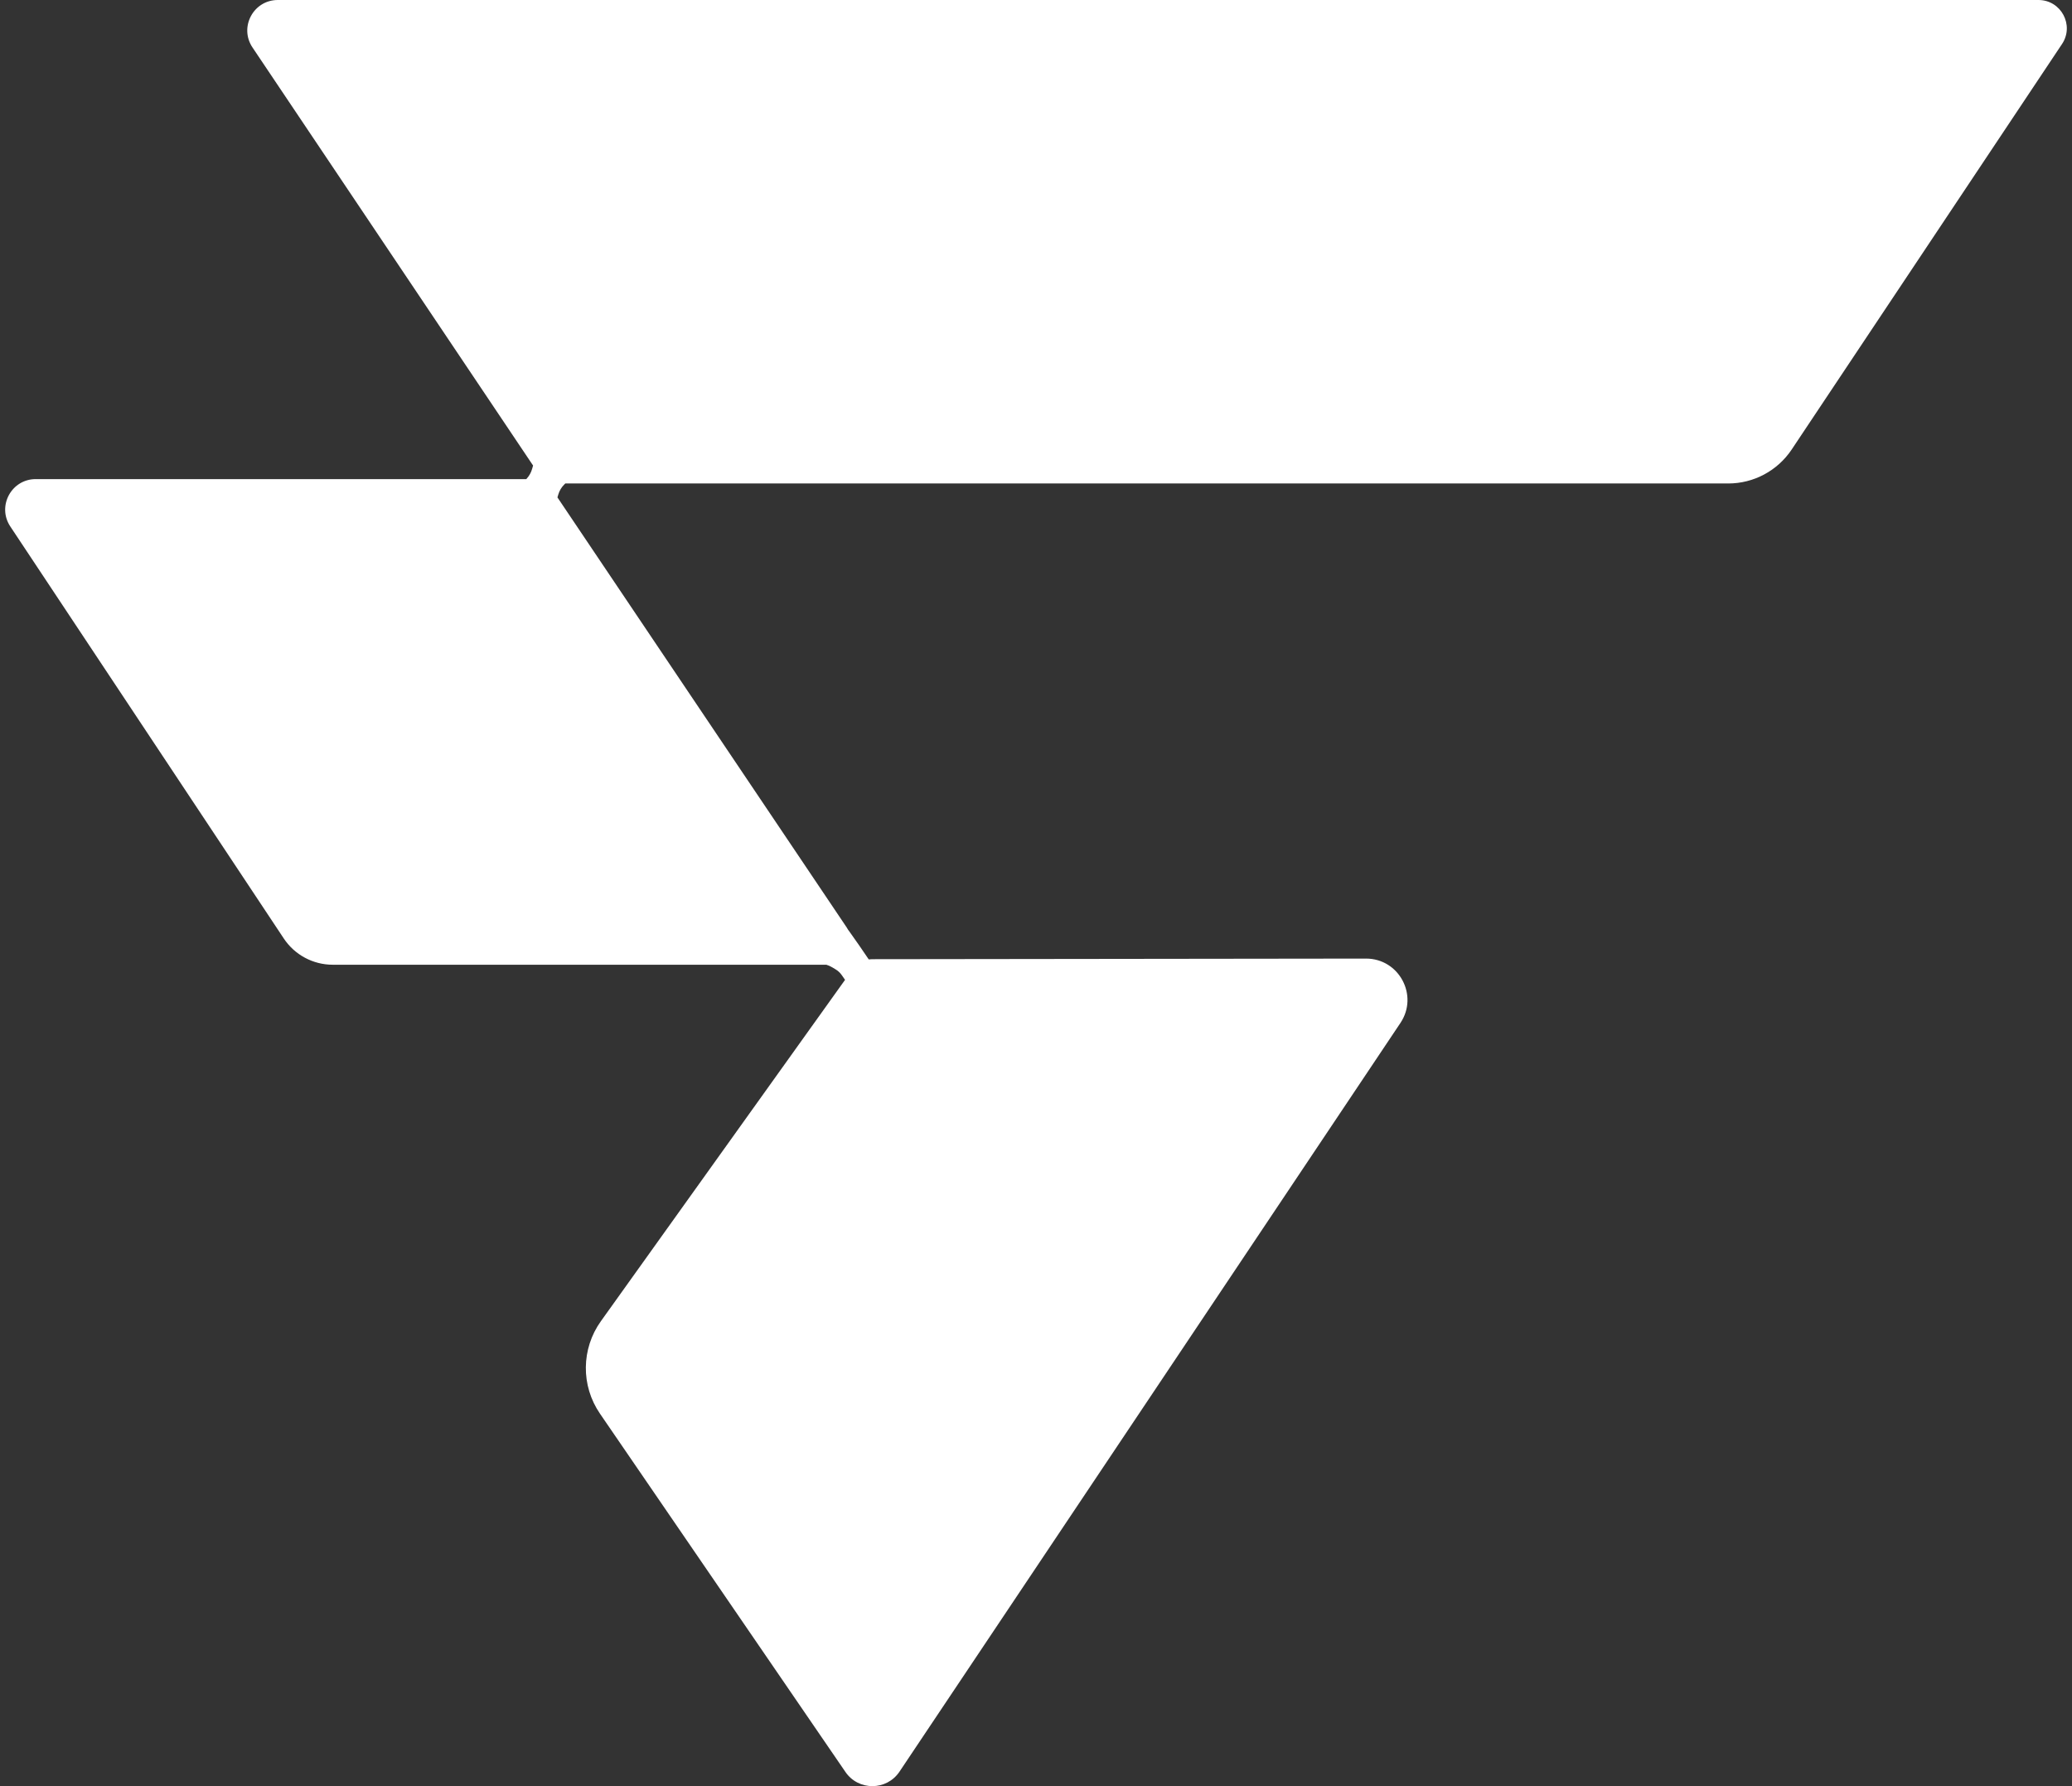 <svg width="58" height="50" viewBox="0 0 58 50" fill="none" xmlns="http://www.w3.org/2000/svg">
<rect x="0" y="0" width="58" height="50" fill="#333333" stroke="none"/>
<path d="M7.068 1.329C6.687 0.762 7.093 0 7.776 0H57.061C57.694 0 58.072 0.705 57.721 1.232L50.153 12.584C49.757 13.177 49.091 13.534 48.378 13.534H15.824L15.795 13.563C15.718 13.639 15.661 13.733 15.63 13.837L15.604 13.924L23.7 25.961C23.715 25.984 23.729 26.006 23.741 26.029C23.751 26.041 23.761 26.054 23.77 26.067L24.056 26.473L24.318 26.857C24.35 26.853 24.381 26.851 24.413 26.851L38.237 26.834C39.164 26.833 39.717 27.866 39.201 28.636L25.179 49.594C24.819 50.132 24.03 50.136 23.665 49.602L16.794 39.572C16.258 38.79 16.268 37.757 16.82 36.985L23.655 27.429L23.563 27.297C23.516 27.23 23.456 27.174 23.386 27.133L23.298 27.08C23.246 27.049 23.19 27.024 23.132 27.006H9.314C8.763 27.006 8.248 26.73 7.943 26.27L0.288 14.737C-0.088 14.17 0.319 13.412 0.999 13.412H14.732L14.747 13.395C14.817 13.317 14.868 13.224 14.896 13.123L14.922 13.032L7.068 1.329Z" fill="white"/>
</svg>

